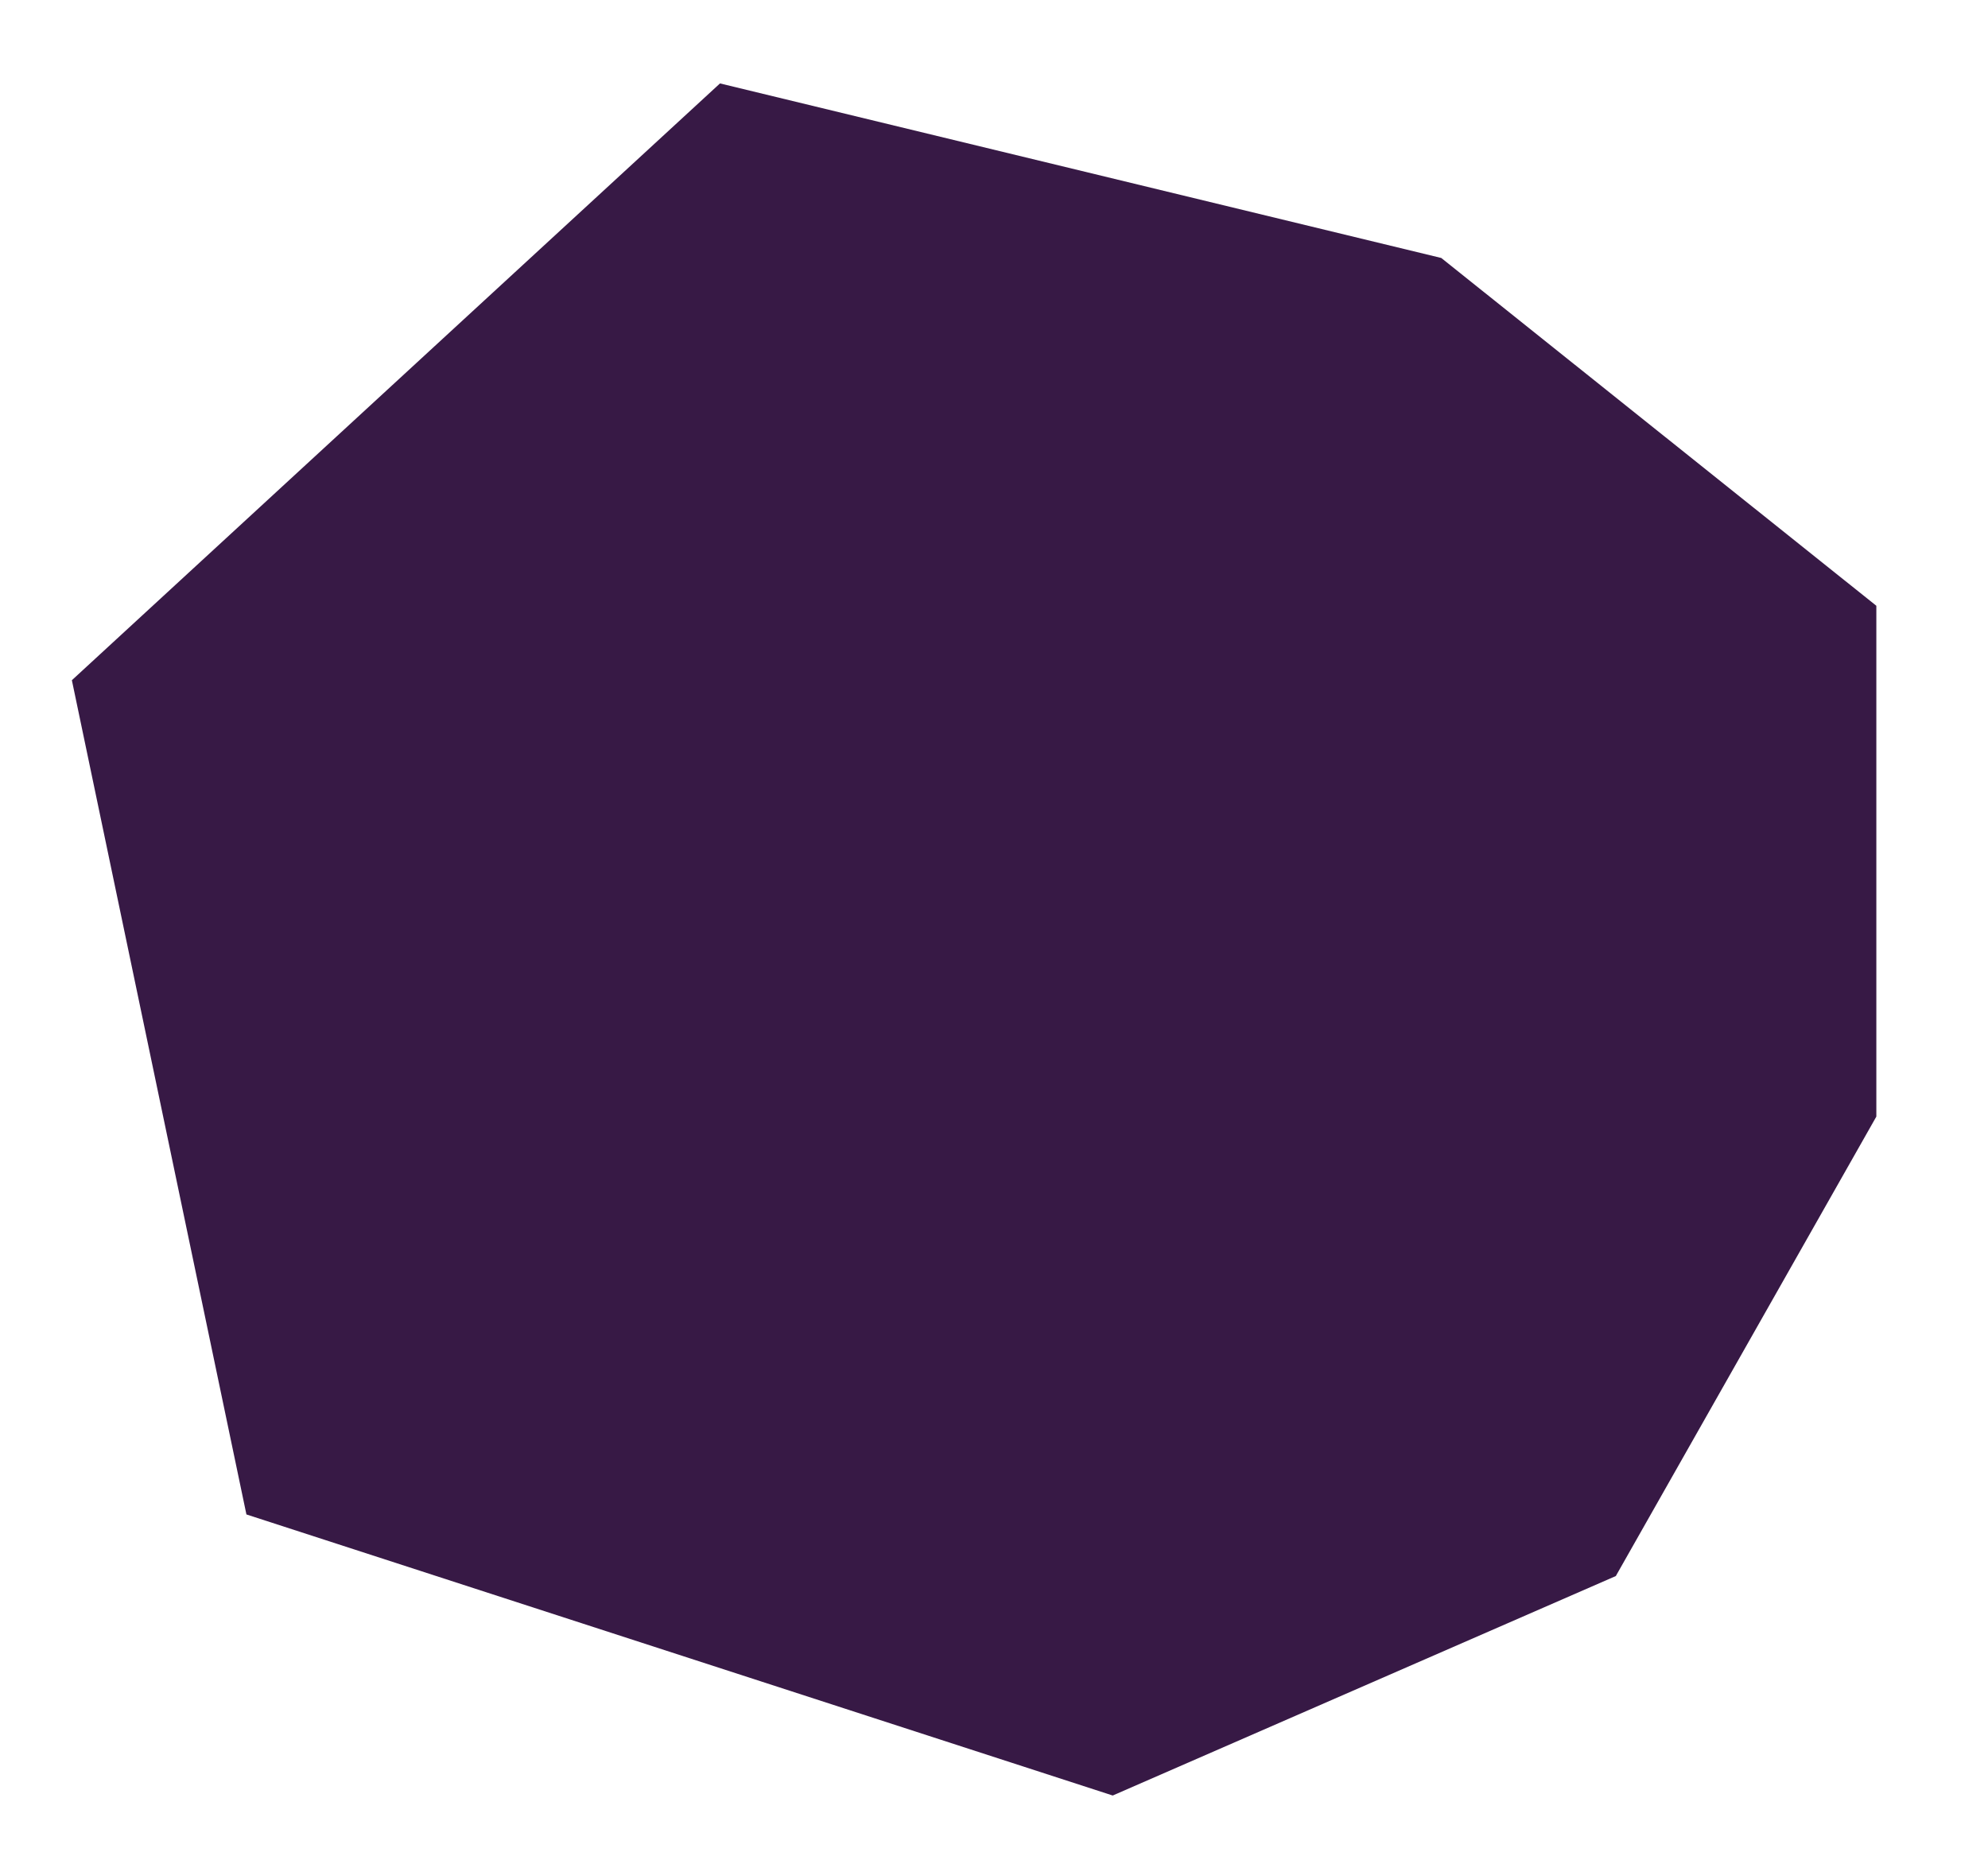 <?xml version="1.0" encoding="utf-8"?>
<!-- Generator: Adobe Illustrator 28.0.0, SVG Export Plug-In . SVG Version: 6.00 Build 0)  -->
<svg version="1.1" id="Layer_1" xmlns="http://www.w3.org/2000/svg" xmlns:xlink="http://www.w3.org/1999/xlink" x="0px" y="0px"
	 viewBox="0 0 154.9 144.9" style="enable-background:new 0 0 154.9 144.9;" xml:space="preserve">
<style type="text/css">
	.st0{fill:#371945;}
</style>
<polygon class="st0" points="56.1,6.5 5.6,53 19.2,118 86.7,139.9 125.9,122.8 146.2,87 146.2,47.2 112.3,20.1 "/>
</svg>
